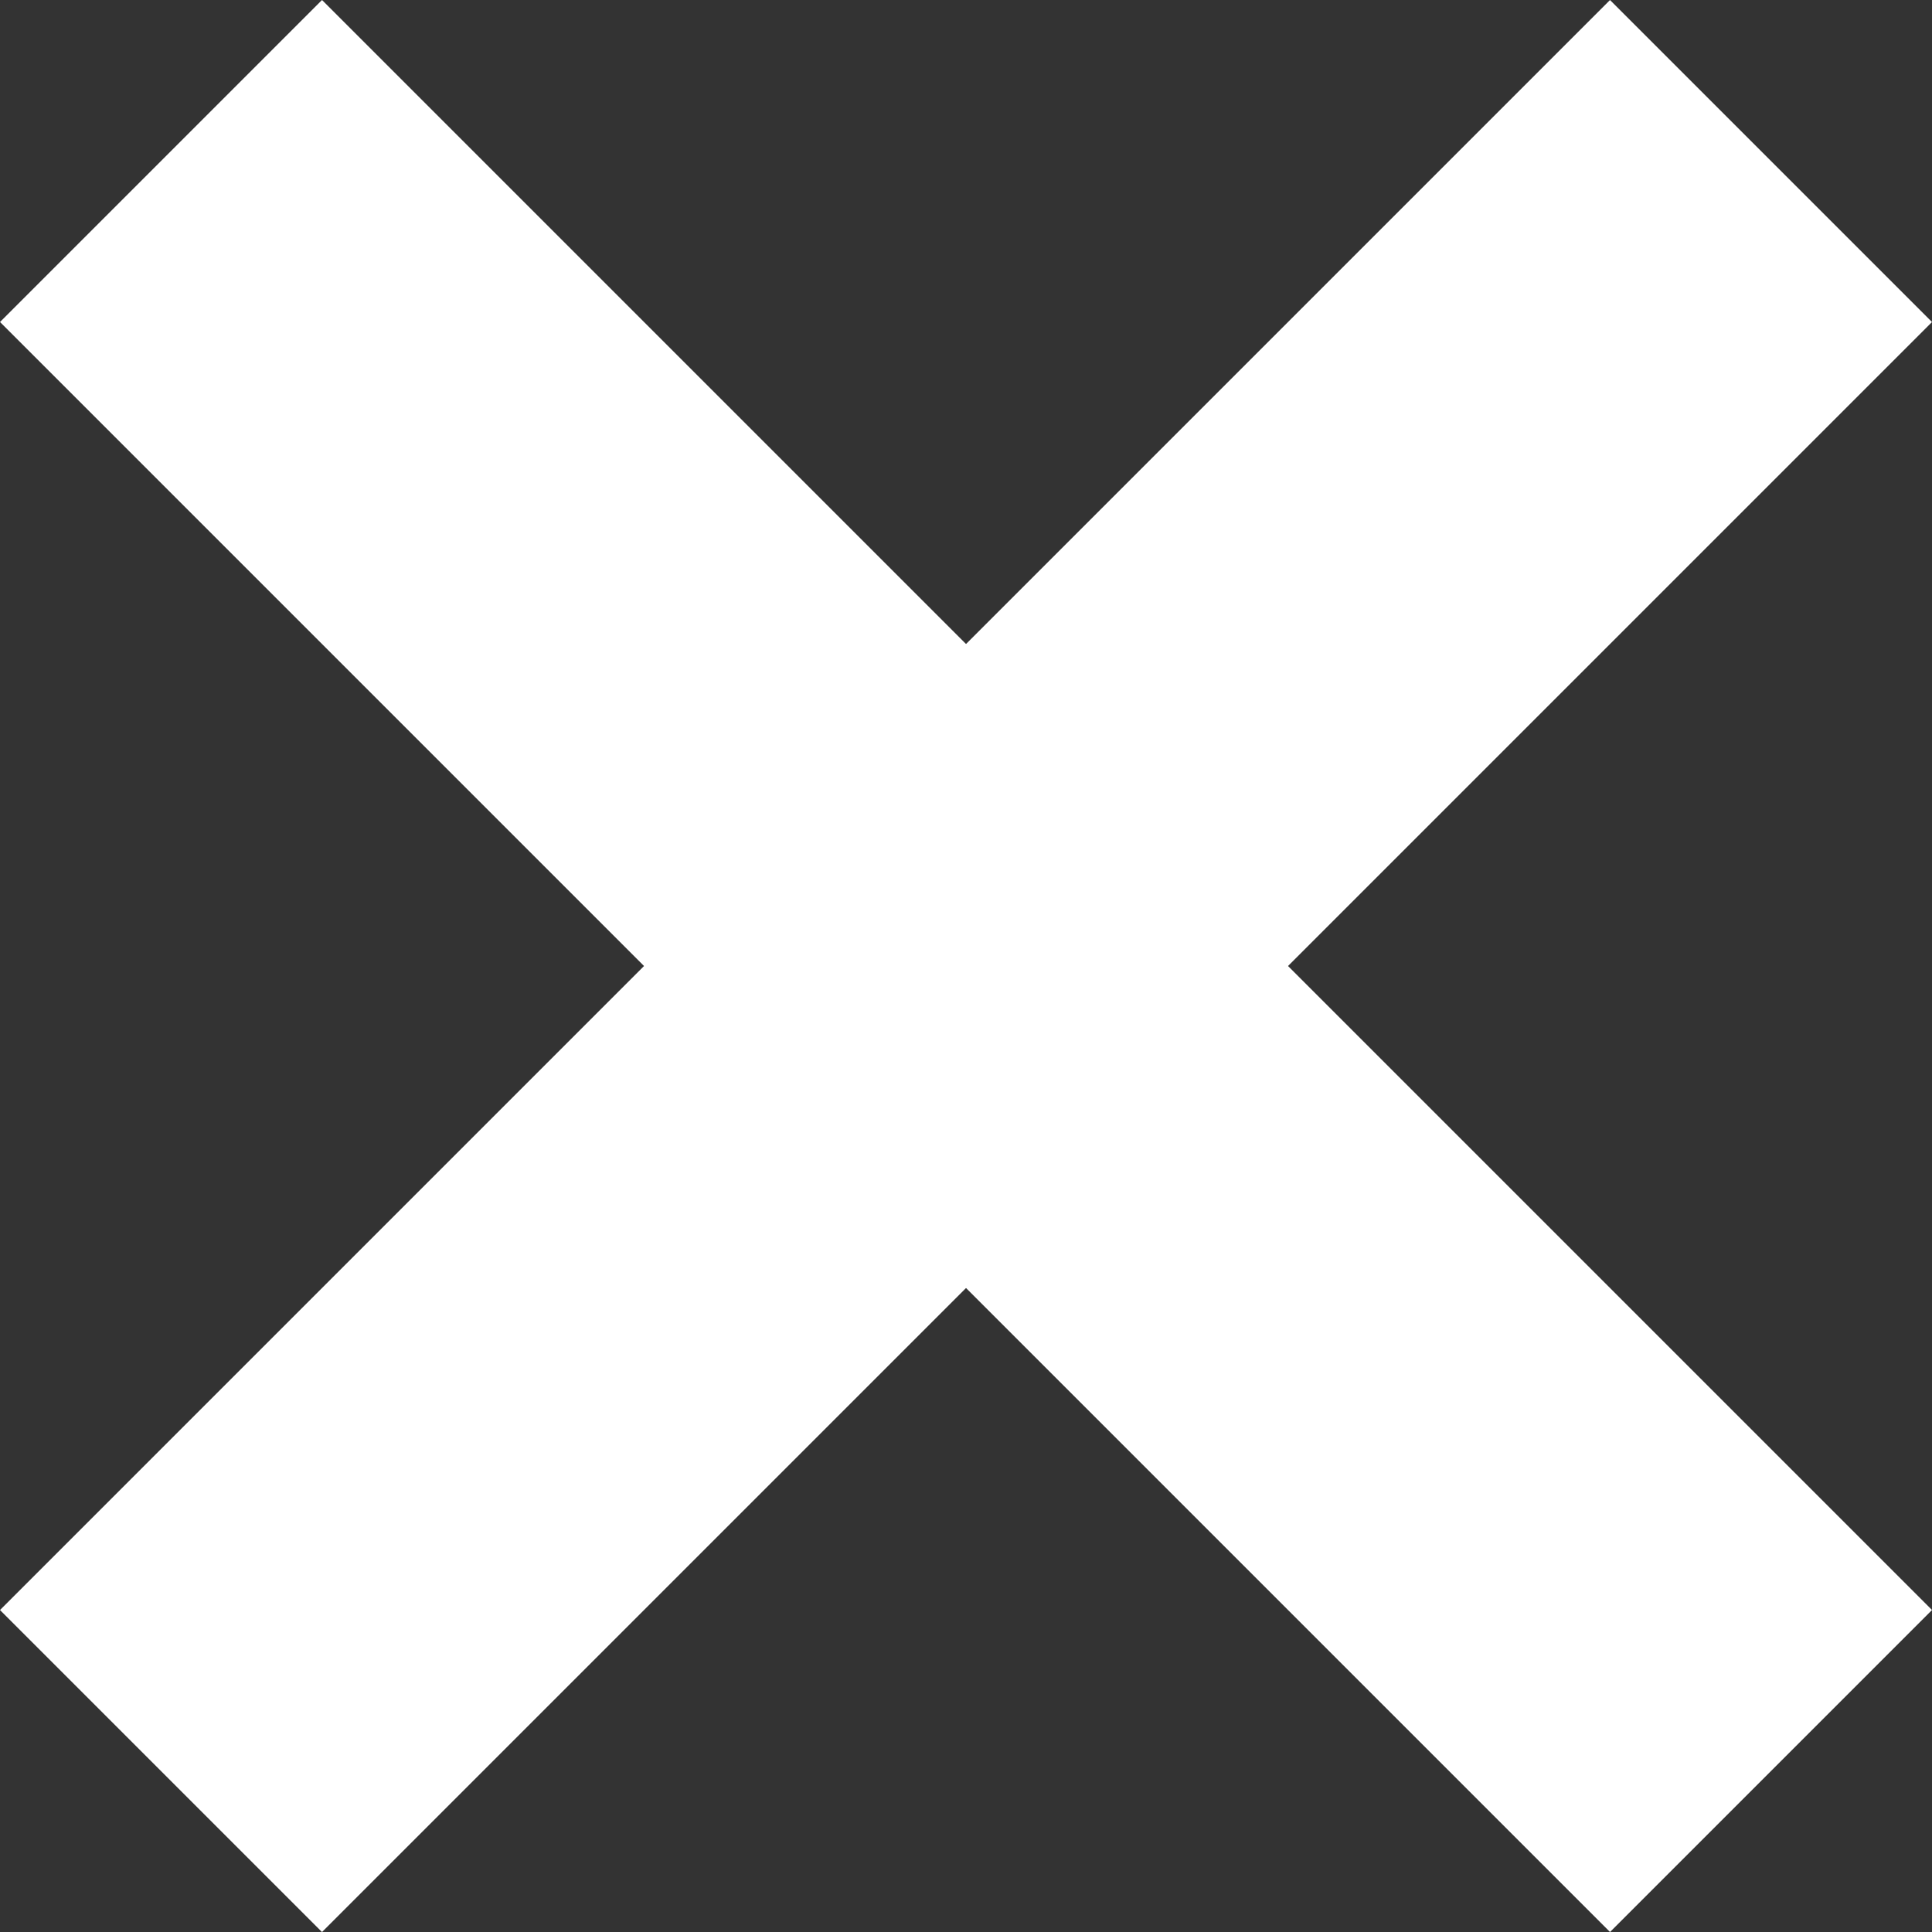 <?xml version="1.0" encoding="UTF-8"?>
<svg xmlns="http://www.w3.org/2000/svg" width="33.941" height="33.941" viewBox="0 0 33.941 33.941">
  <rect x="0" y="0" width="33.941" height="33.941" fill="#333333" stroke="none"/>
  <g id="Gruppe_300" data-name="Gruppe 300" transform="translate(-331.029 -25.029)">
    <rect id="Rechteck_328" data-name="Rechteck 328" width="40" height="8" transform="translate(336.686 25.029) rotate(45)" fill="#fff"></rect>
    <rect id="Rechteck_330" data-name="Rechteck 330" width="40" height="8" transform="translate(331.029 53.314) rotate(-45)" fill="#fff"></rect>
  </g>
</svg>
